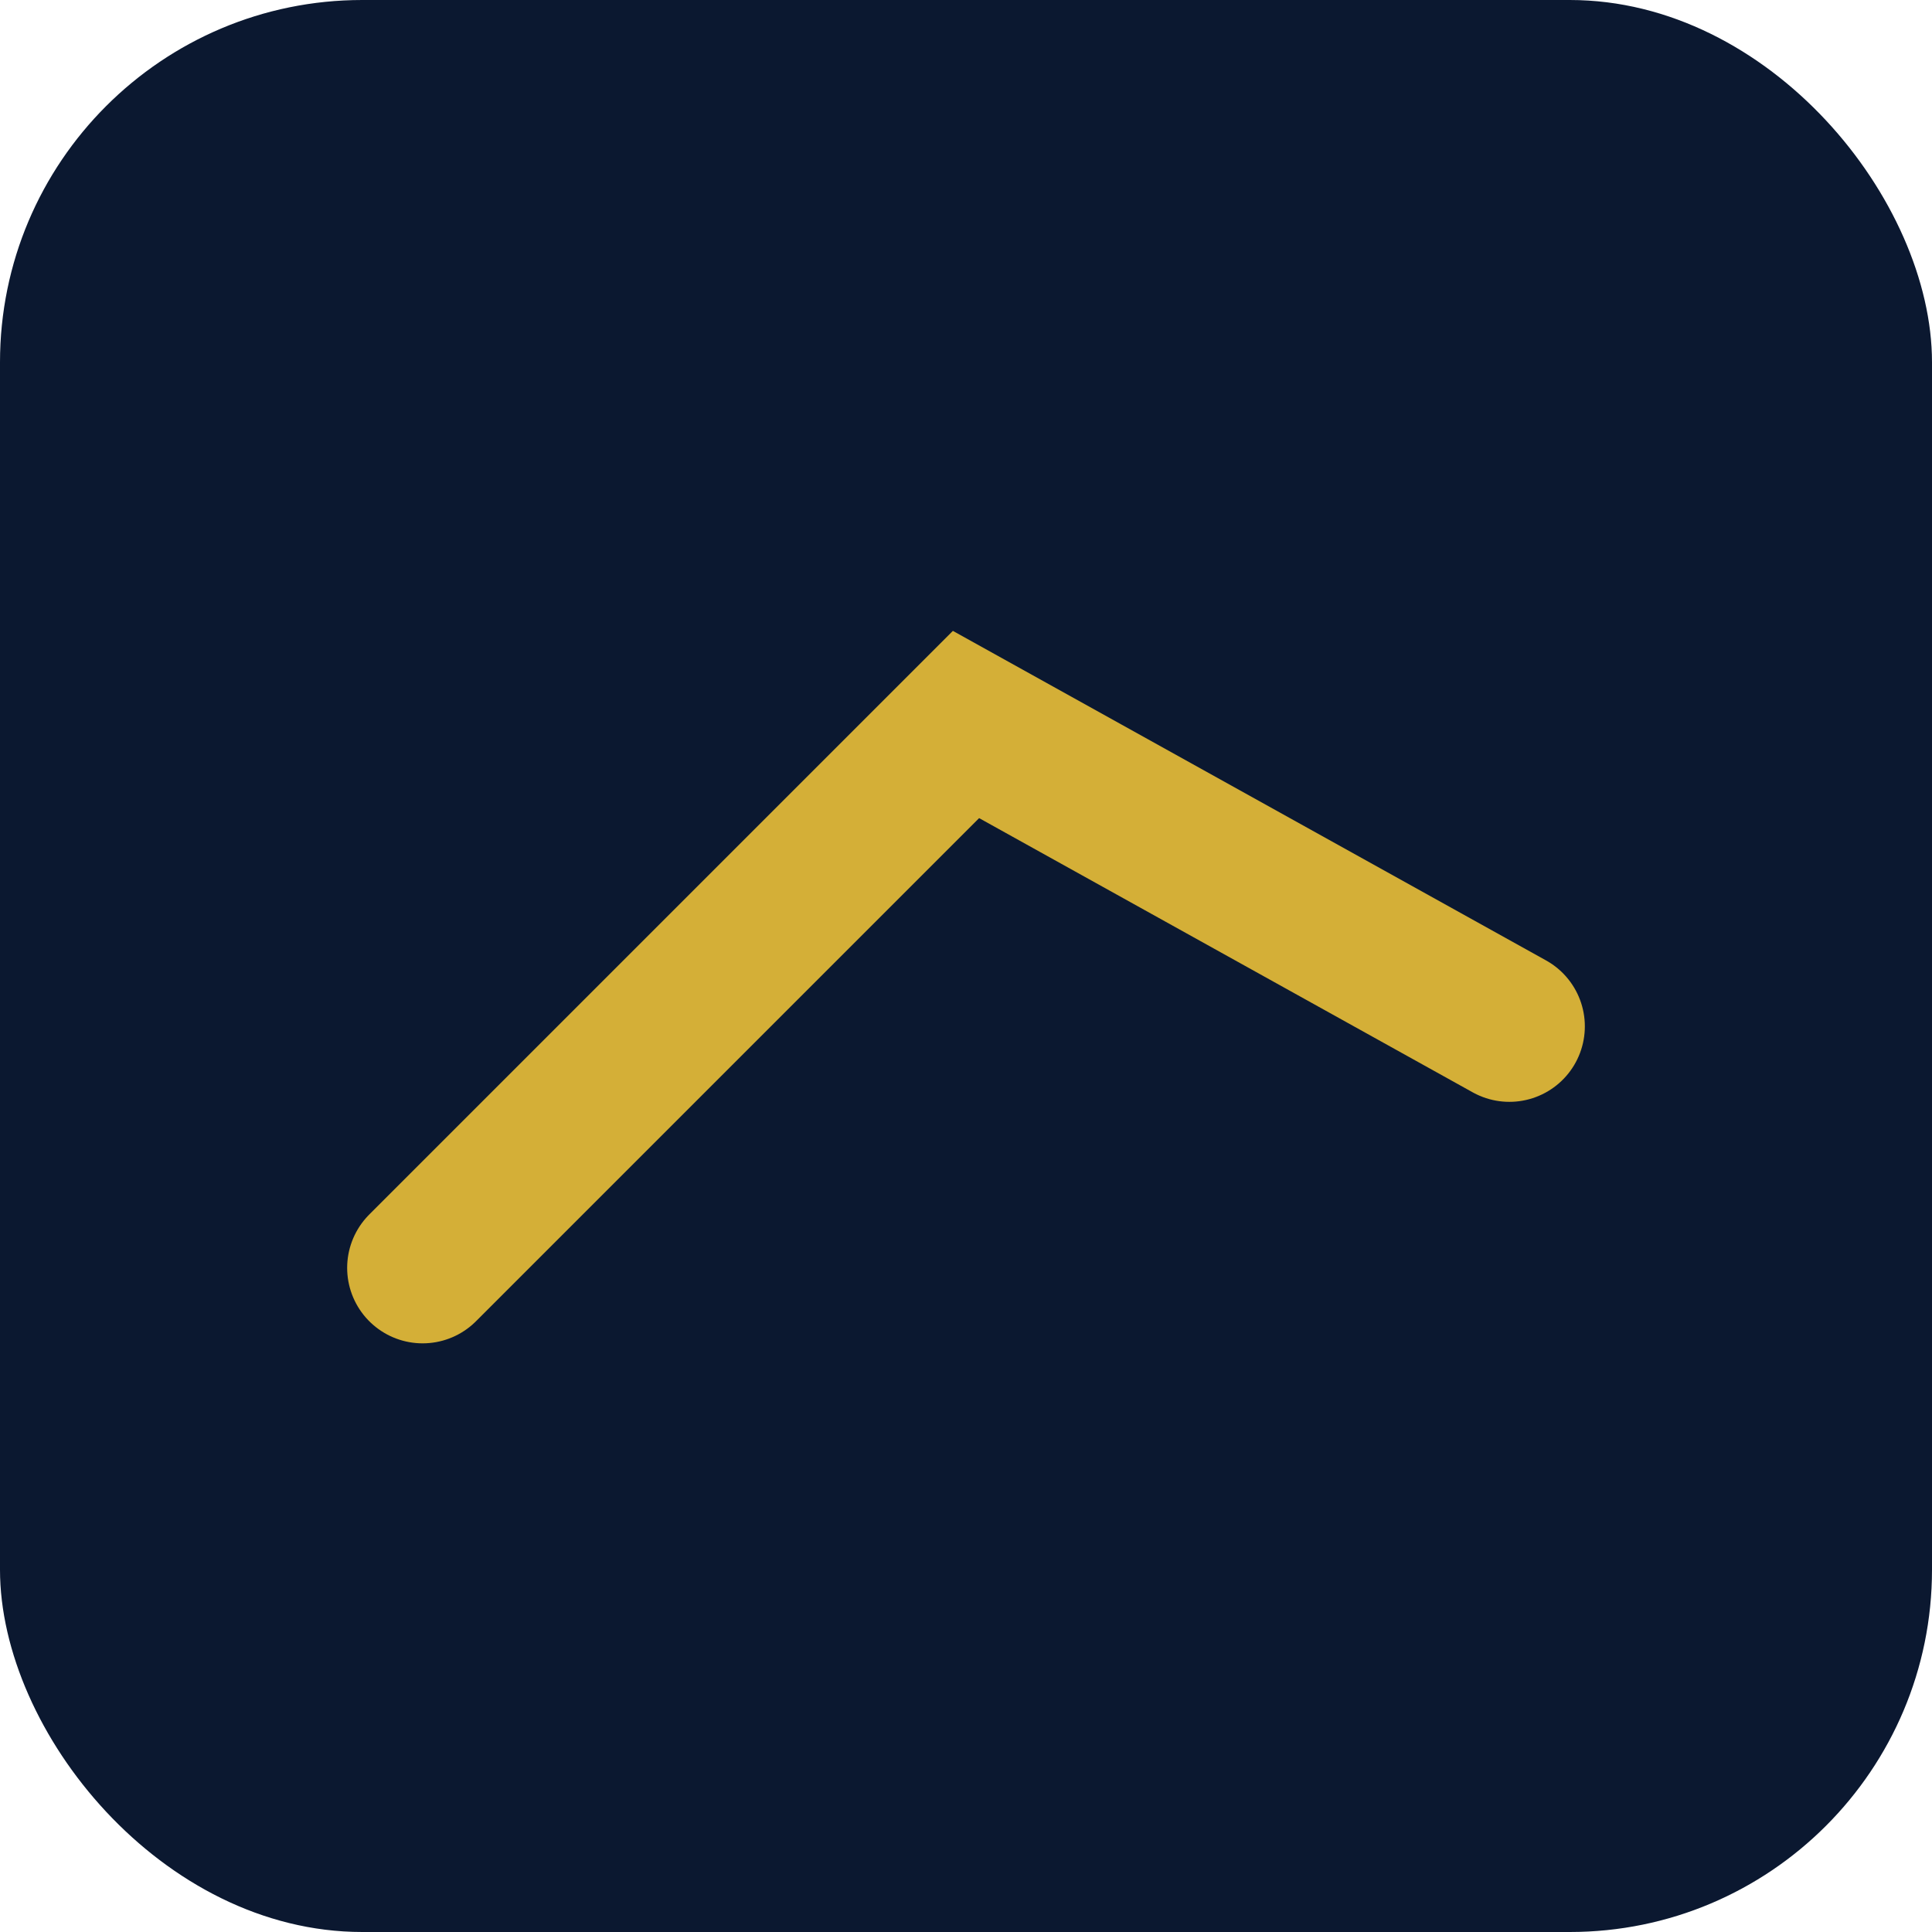 
         <svg xmlns='http://www.w3.org/2000/svg' viewBox='0 0 64 64'>
           <rect width='64' height='64' rx='12' fill='#0b1830'/>
           <path d='M14 42 L32 24 L50 34' stroke='#d4af37' stroke-width='5' fill='none' stroke-linecap='round'/>
         </svg>